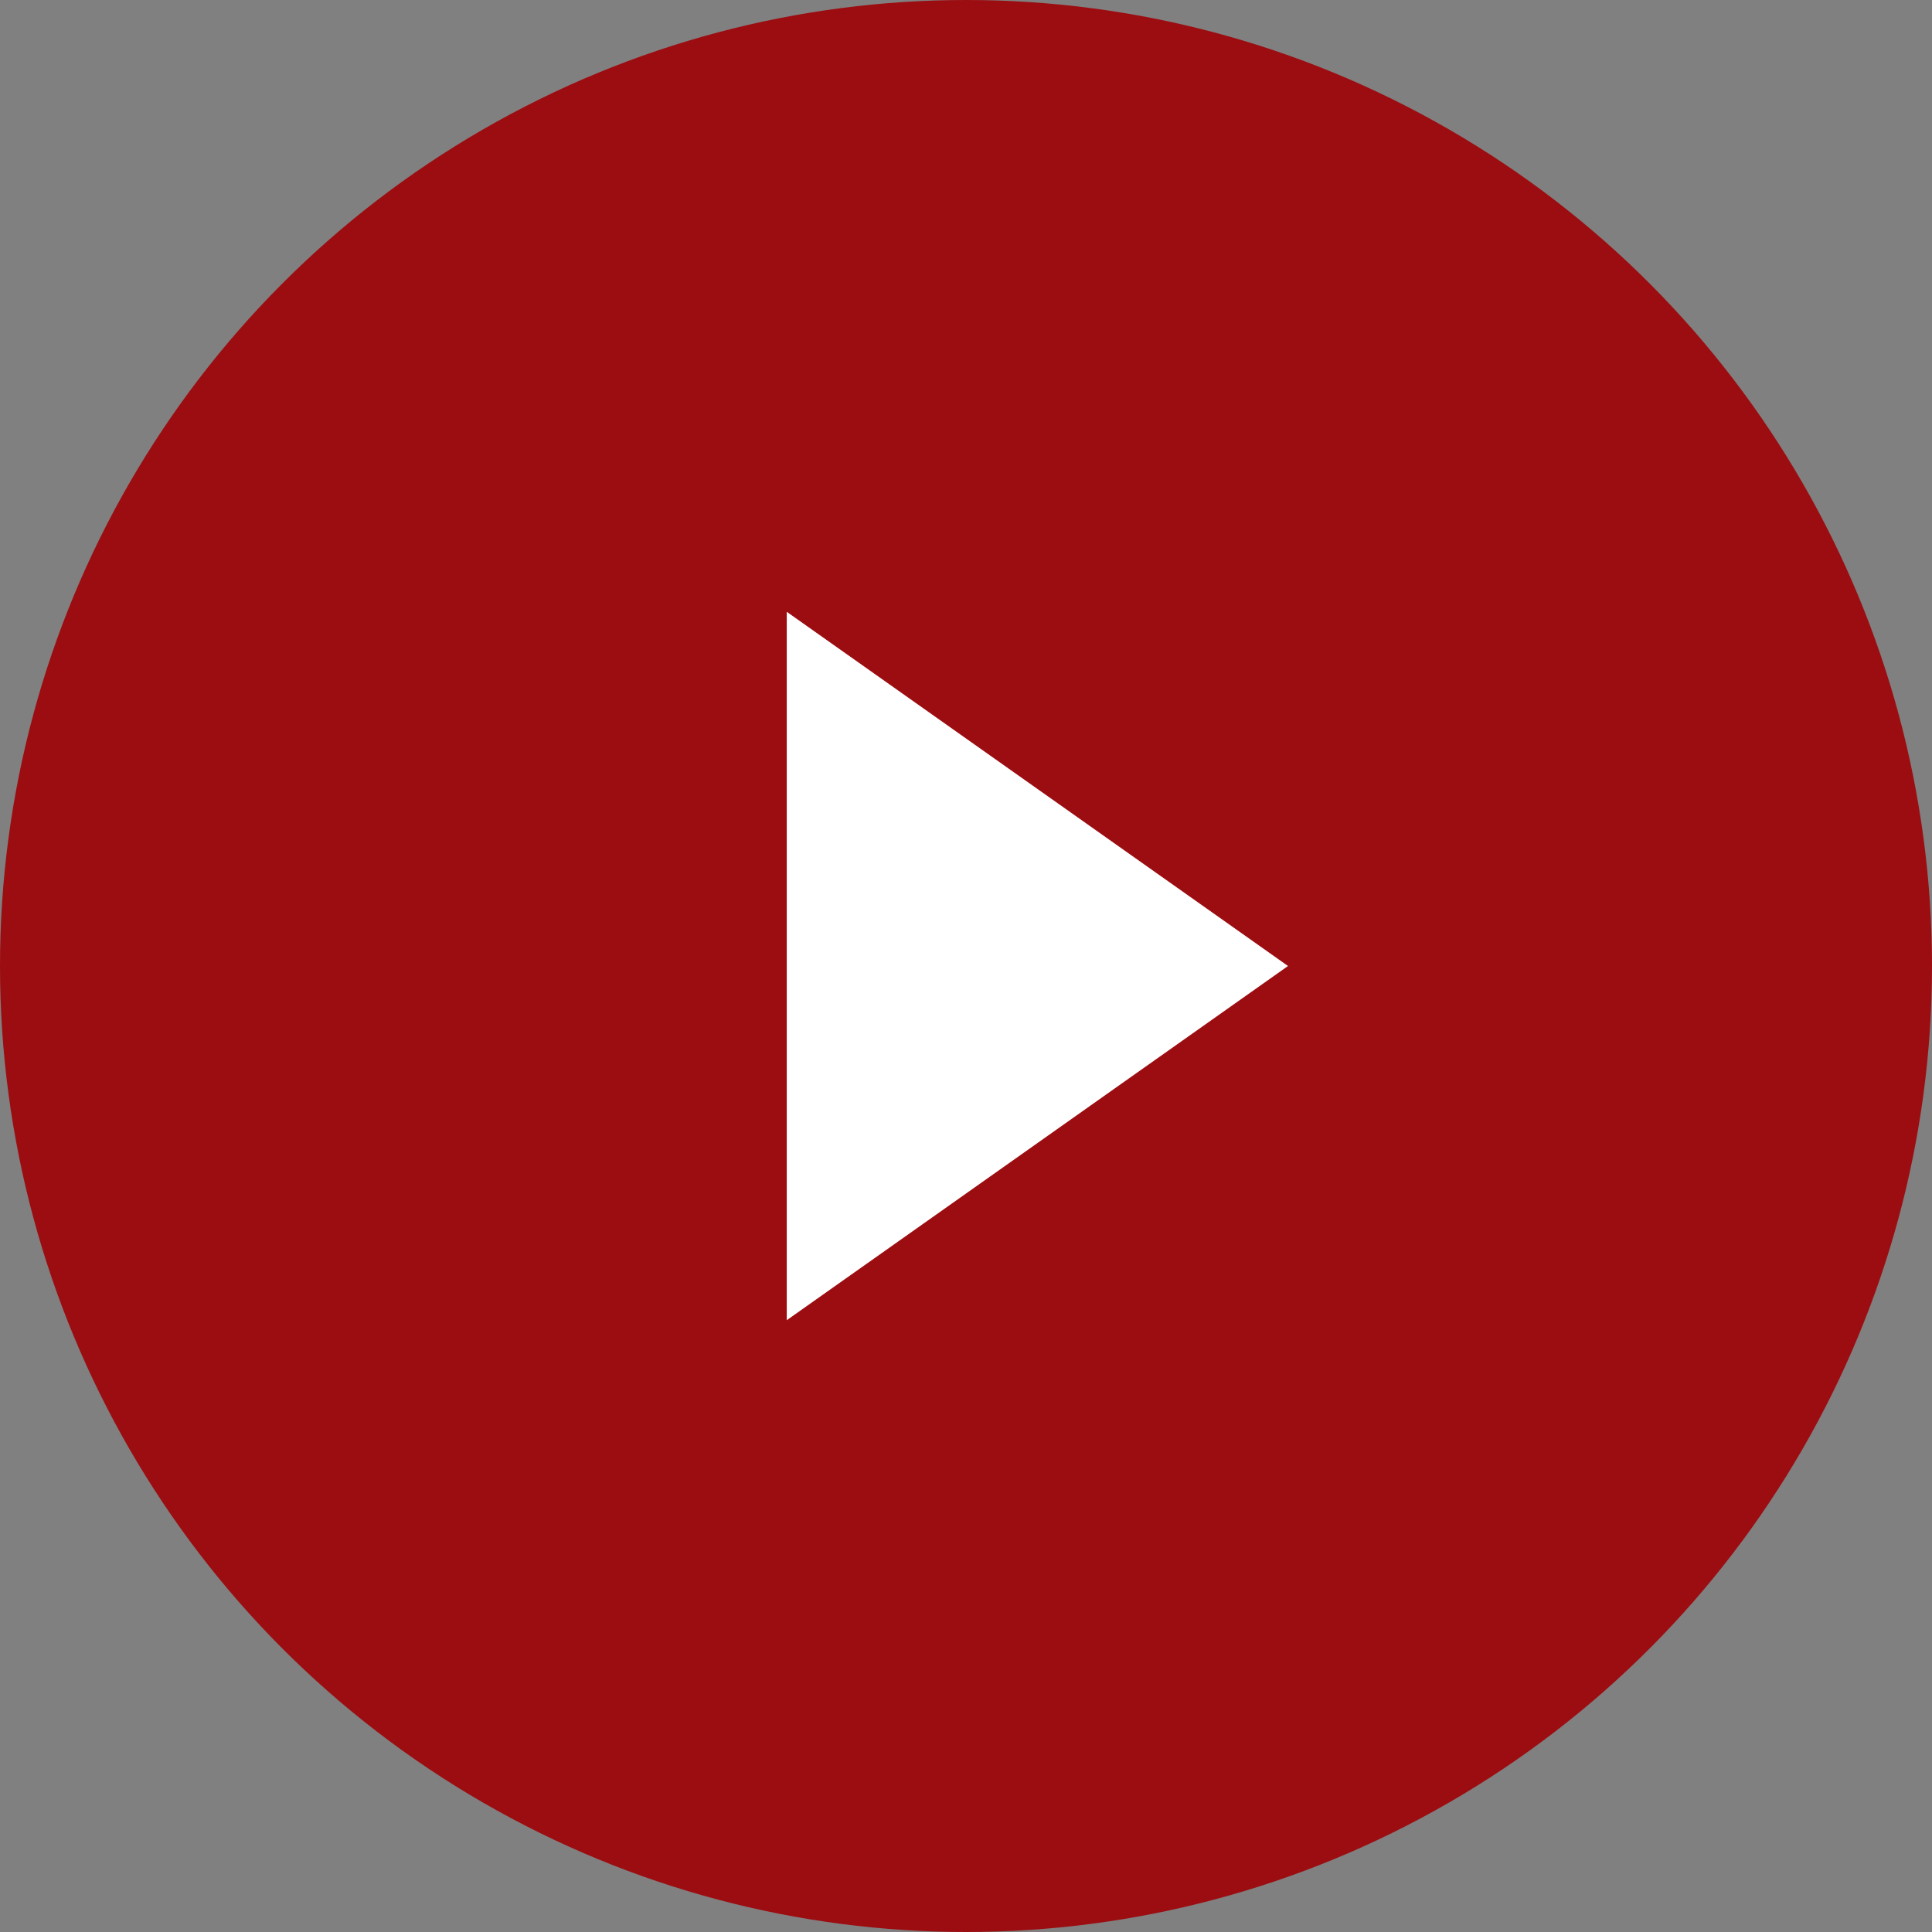 <svg xmlns="http://www.w3.org/2000/svg" viewBox="0 0 18 18" width="18" height="18"><rect x="0" y="0" width="18" height="18" fill="#808080" stroke="none"/><defs><style>.cls-1{fill:#9c0d11;}.cls-2{fill:#fff;}</style></defs><title>Asset 15</title><g id="Layer_2" data-name="Layer 2"><g id="Layer_2-2" data-name="Layer 2"><circle class="cls-1" cx="9" cy="9" r="9"/><polygon class="cls-2" points="7.33 12.3 12 9 7.33 5.7 7.33 12.3"/></g></g></svg>